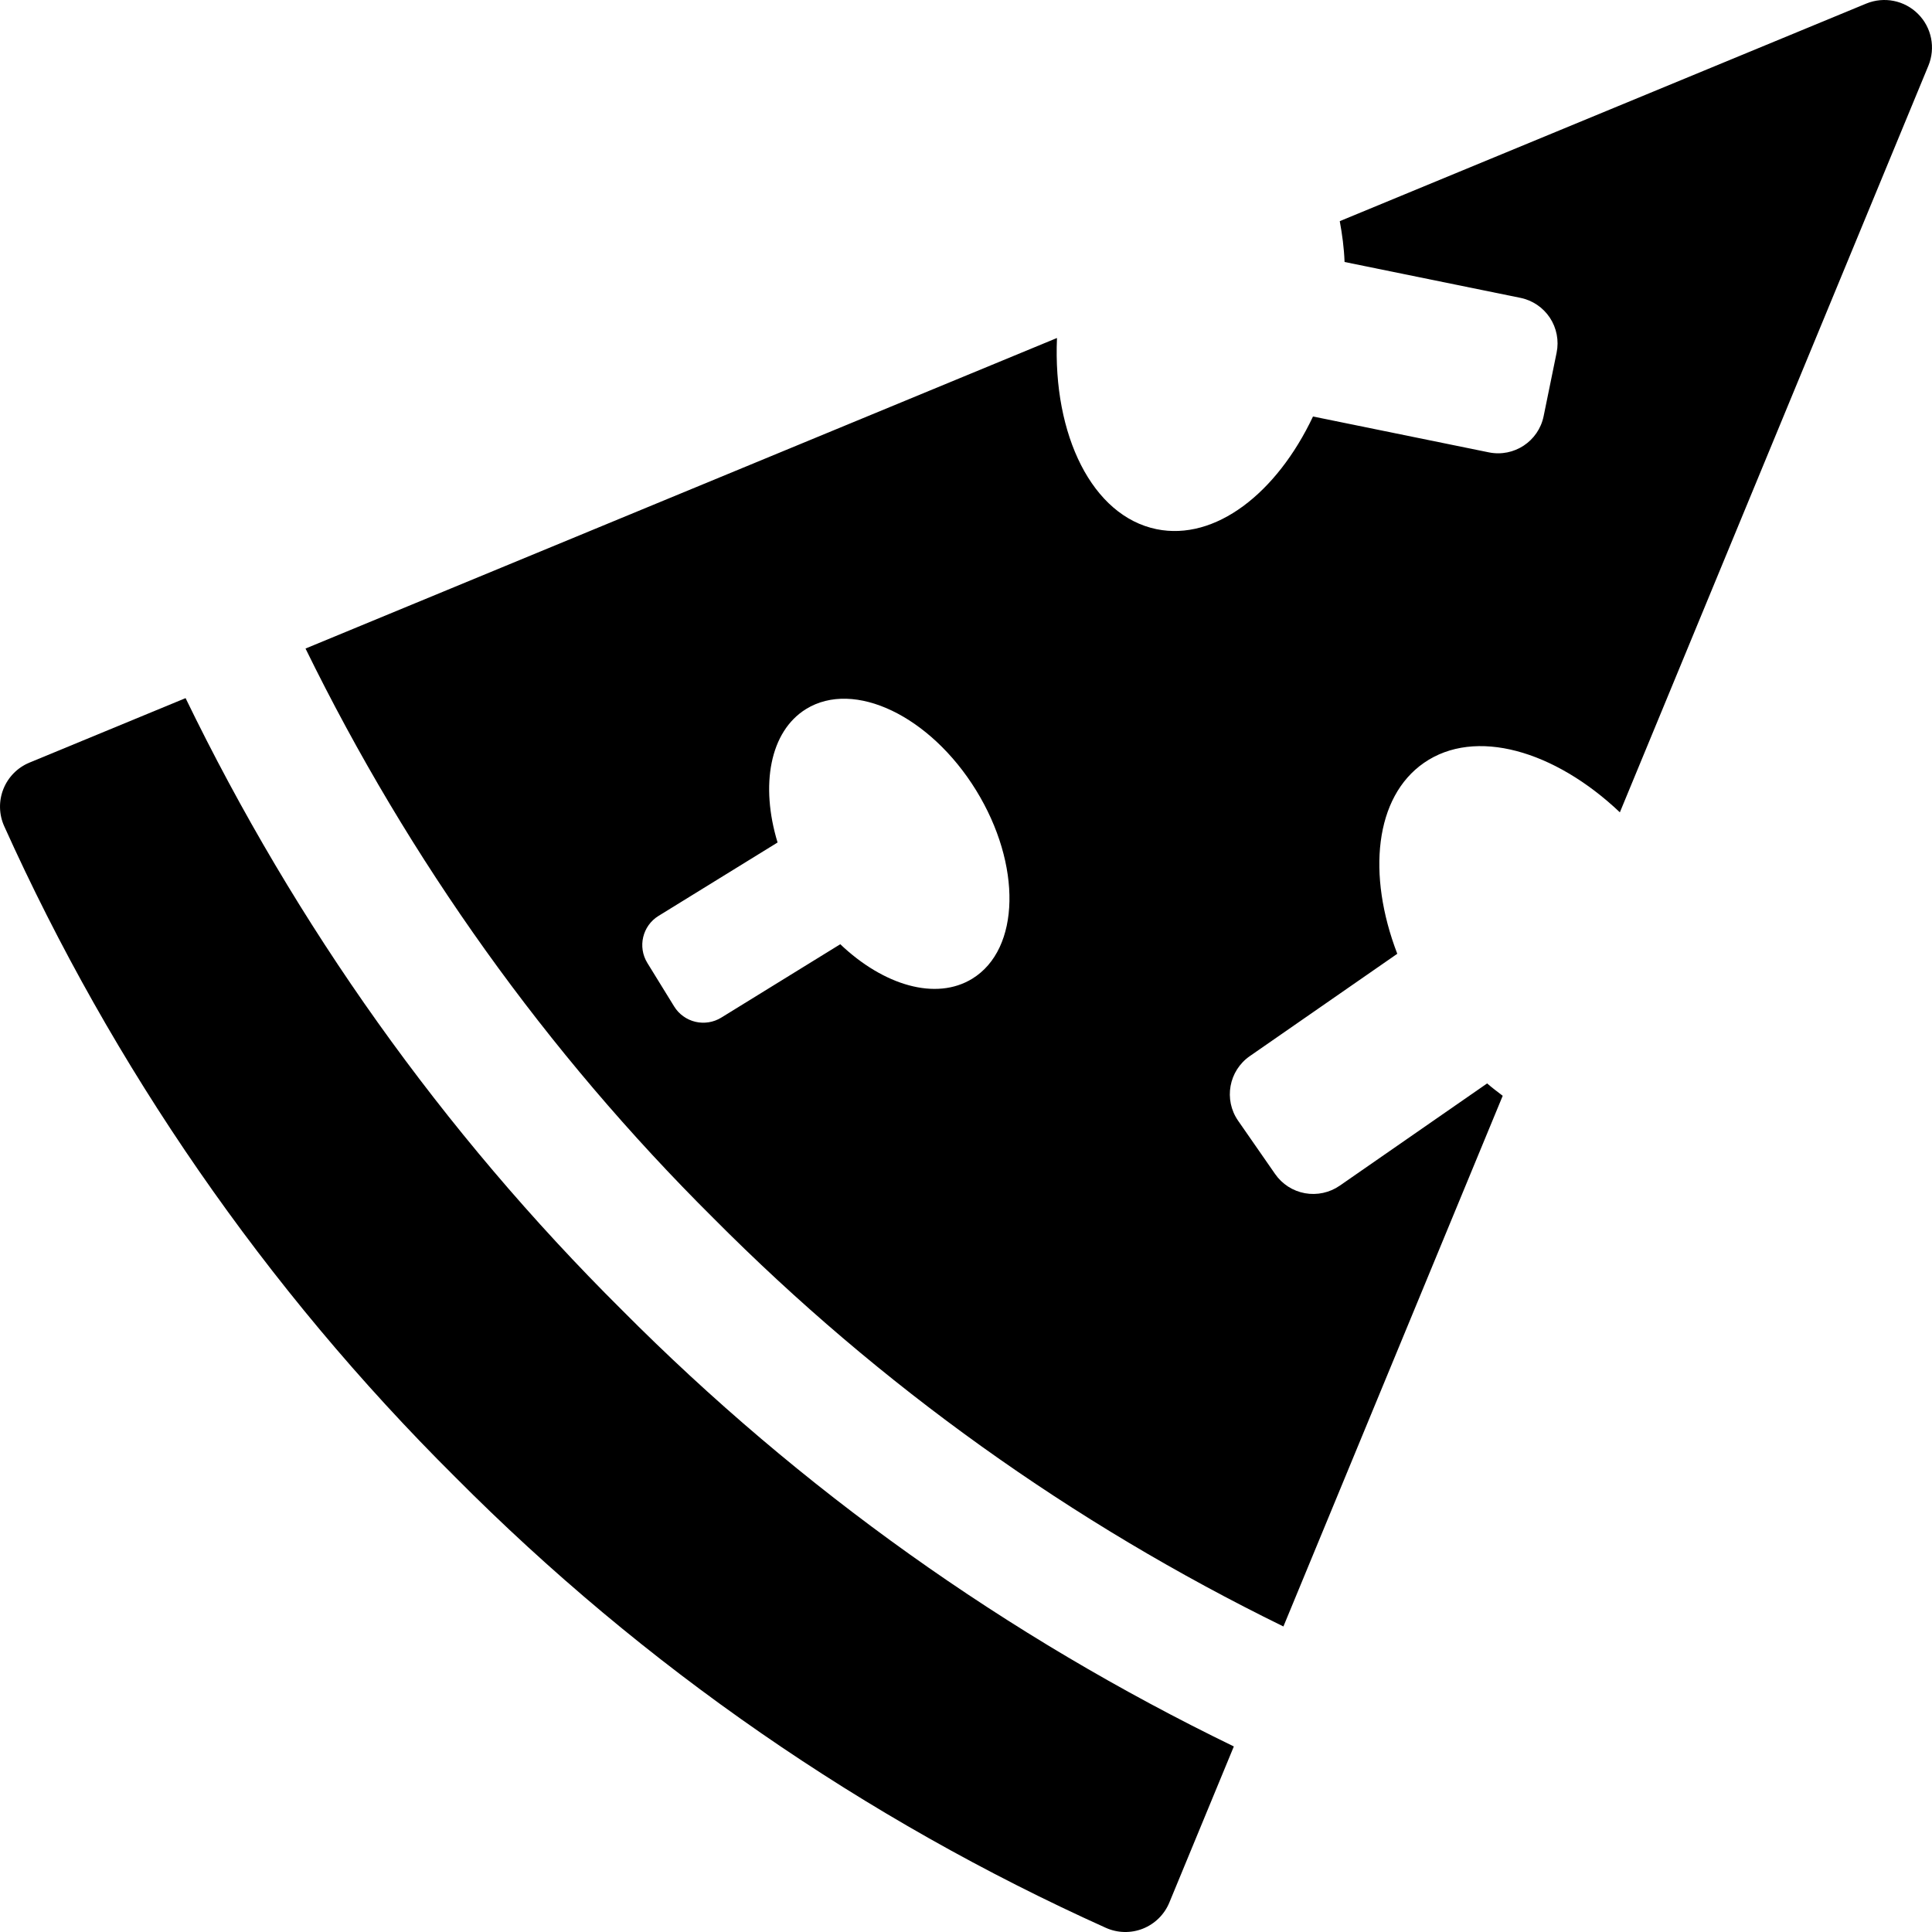 <?xml version="1.0" encoding="iso-8859-1"?>
<!-- Uploaded to: SVG Repo, www.svgrepo.com, Generator: SVG Repo Mixer Tools -->
<!DOCTYPE svg PUBLIC "-//W3C//DTD SVG 1.1//EN" "http://www.w3.org/Graphics/SVG/1.1/DTD/svg11.dtd">
<svg fill="#000000" height="800px" width="800px" version="1.1" id="Capa_1" xmlns="http://www.w3.org/2000/svg" xmlns:xlink="http://www.w3.org/1999/xlink" 
	 viewBox="0 0 470.069 470.069" xml:space="preserve">
<g>
	<path d="M466.675,3.392c-3.305-3.312-8.279-4.298-12.607-2.519L325.973,53.808c0.585,3.188,1.04,6.469,1.17,9.935l42.783,8.726
		c2.935,0.593,5.514,2.341,7.17,4.837c1.648,2.503,2.241,5.561,1.64,8.495l-3.158,15.45c-1.248,6.115-7.216,10.058-13.332,8.811
		l-42.783-8.726c-8.849,18.723-23.798,30.322-38.062,27.418c-15.68-3.212-25.261-22.897-24.229-46.519L74.334,157.795
		c25.223,51.511,58.502,98.114,99.261,138.608c40.571,40.835,87.175,74.115,138.669,99.33l53.357-129.119
		c-1.271-0.978-2.549-1.918-3.79-3.011l-35.867,24.883c-2.464,1.702-5.506,2.365-8.456,1.833c-2.95-0.532-5.568-2.218-7.271-4.683
		l-8.996-12.955c-3.558-5.129-2.279-12.167,2.851-15.725l35.874-24.893c-7.416-19.338-5.468-38.154,6.484-46.449
		c12.447-8.641,31.771-3.049,47.674,12.03L469.186,16C470.973,11.672,469.988,6.696,466.675,3.392z M236.586,238.109
		c-8.841,5.453-21.603,1.664-32.14-8.371l-28.965,17.86c-1.88,1.156-4.144,1.518-6.292,1.01c-2.142-0.51-4.005-1.849-5.161-3.729
		l-6.524-10.588c-2.402-3.905-1.192-9.035,2.72-11.445l28.966-17.862c-4.235-13.916-1.902-27.016,6.94-32.477
		c11.675-7.194,30.182,1.648,41.357,19.77C248.655,210.407,248.262,230.909,236.586,238.109z"/>
	<path d="M151.29,318.708c-43.676-43.384-79.274-93.469-106.137-148.851L7.16,185.553c-2.896,1.194-5.183,3.521-6.339,6.431
		c-1.154,2.912-1.085,6.169,0.2,9.027c26.387,58.572,63.416,112.36,109.696,158.333c45.98,46.294,99.768,83.324,158.332,109.704
		c2.858,1.285,6.115,1.363,9.027,0.207c2.918-1.163,5.237-3.45,6.431-6.346l15.696-37.985
		C244.836,398.059,194.759,362.453,151.29,318.708z"/>
</g>
</svg>
